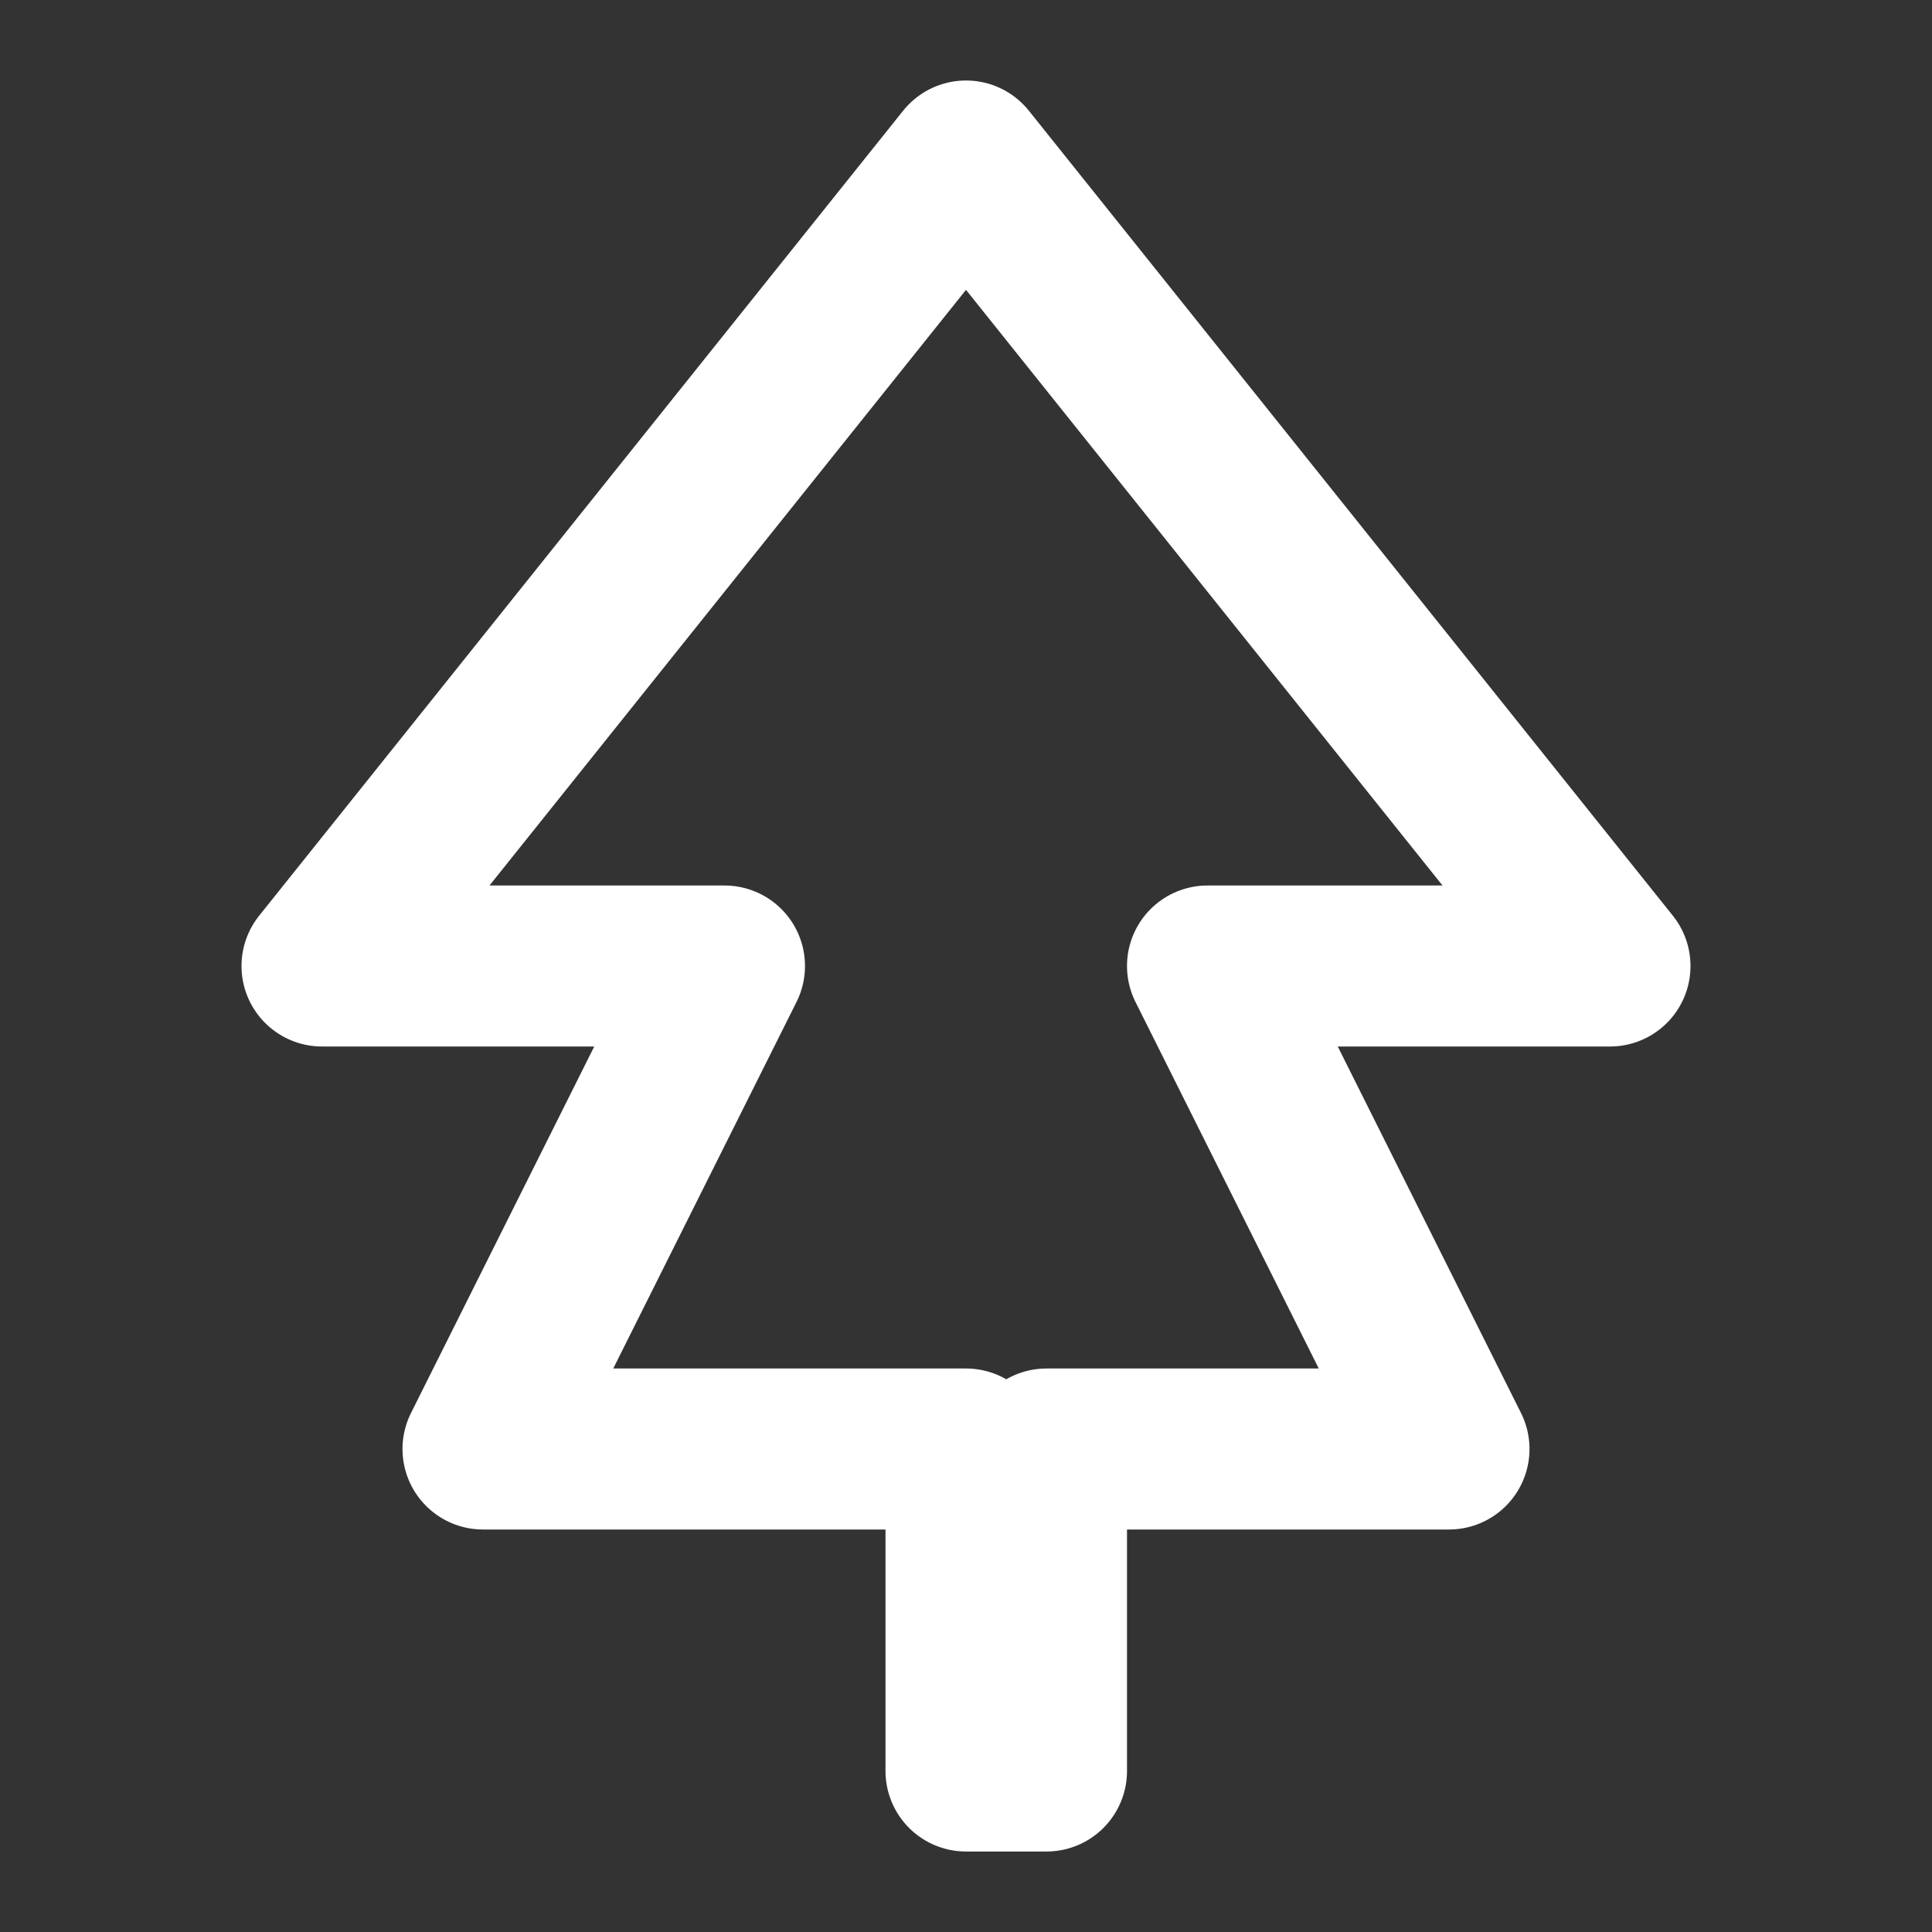 <svg xmlns="http://www.w3.org/2000/svg" viewBox="0 0 24 24" fill="none" stroke="#ffffff" stroke-width="2" stroke-linecap="round" stroke-linejoin="round">
  <rect x="0" y="0" width="24" height="24" fill="#333333" stroke="none"/>
  <polygon points="12,2 4,12 9,12 6,18 12,18 12,22 13,22 13,18 18,18 15,12 20,12 12,2" />
</svg>


